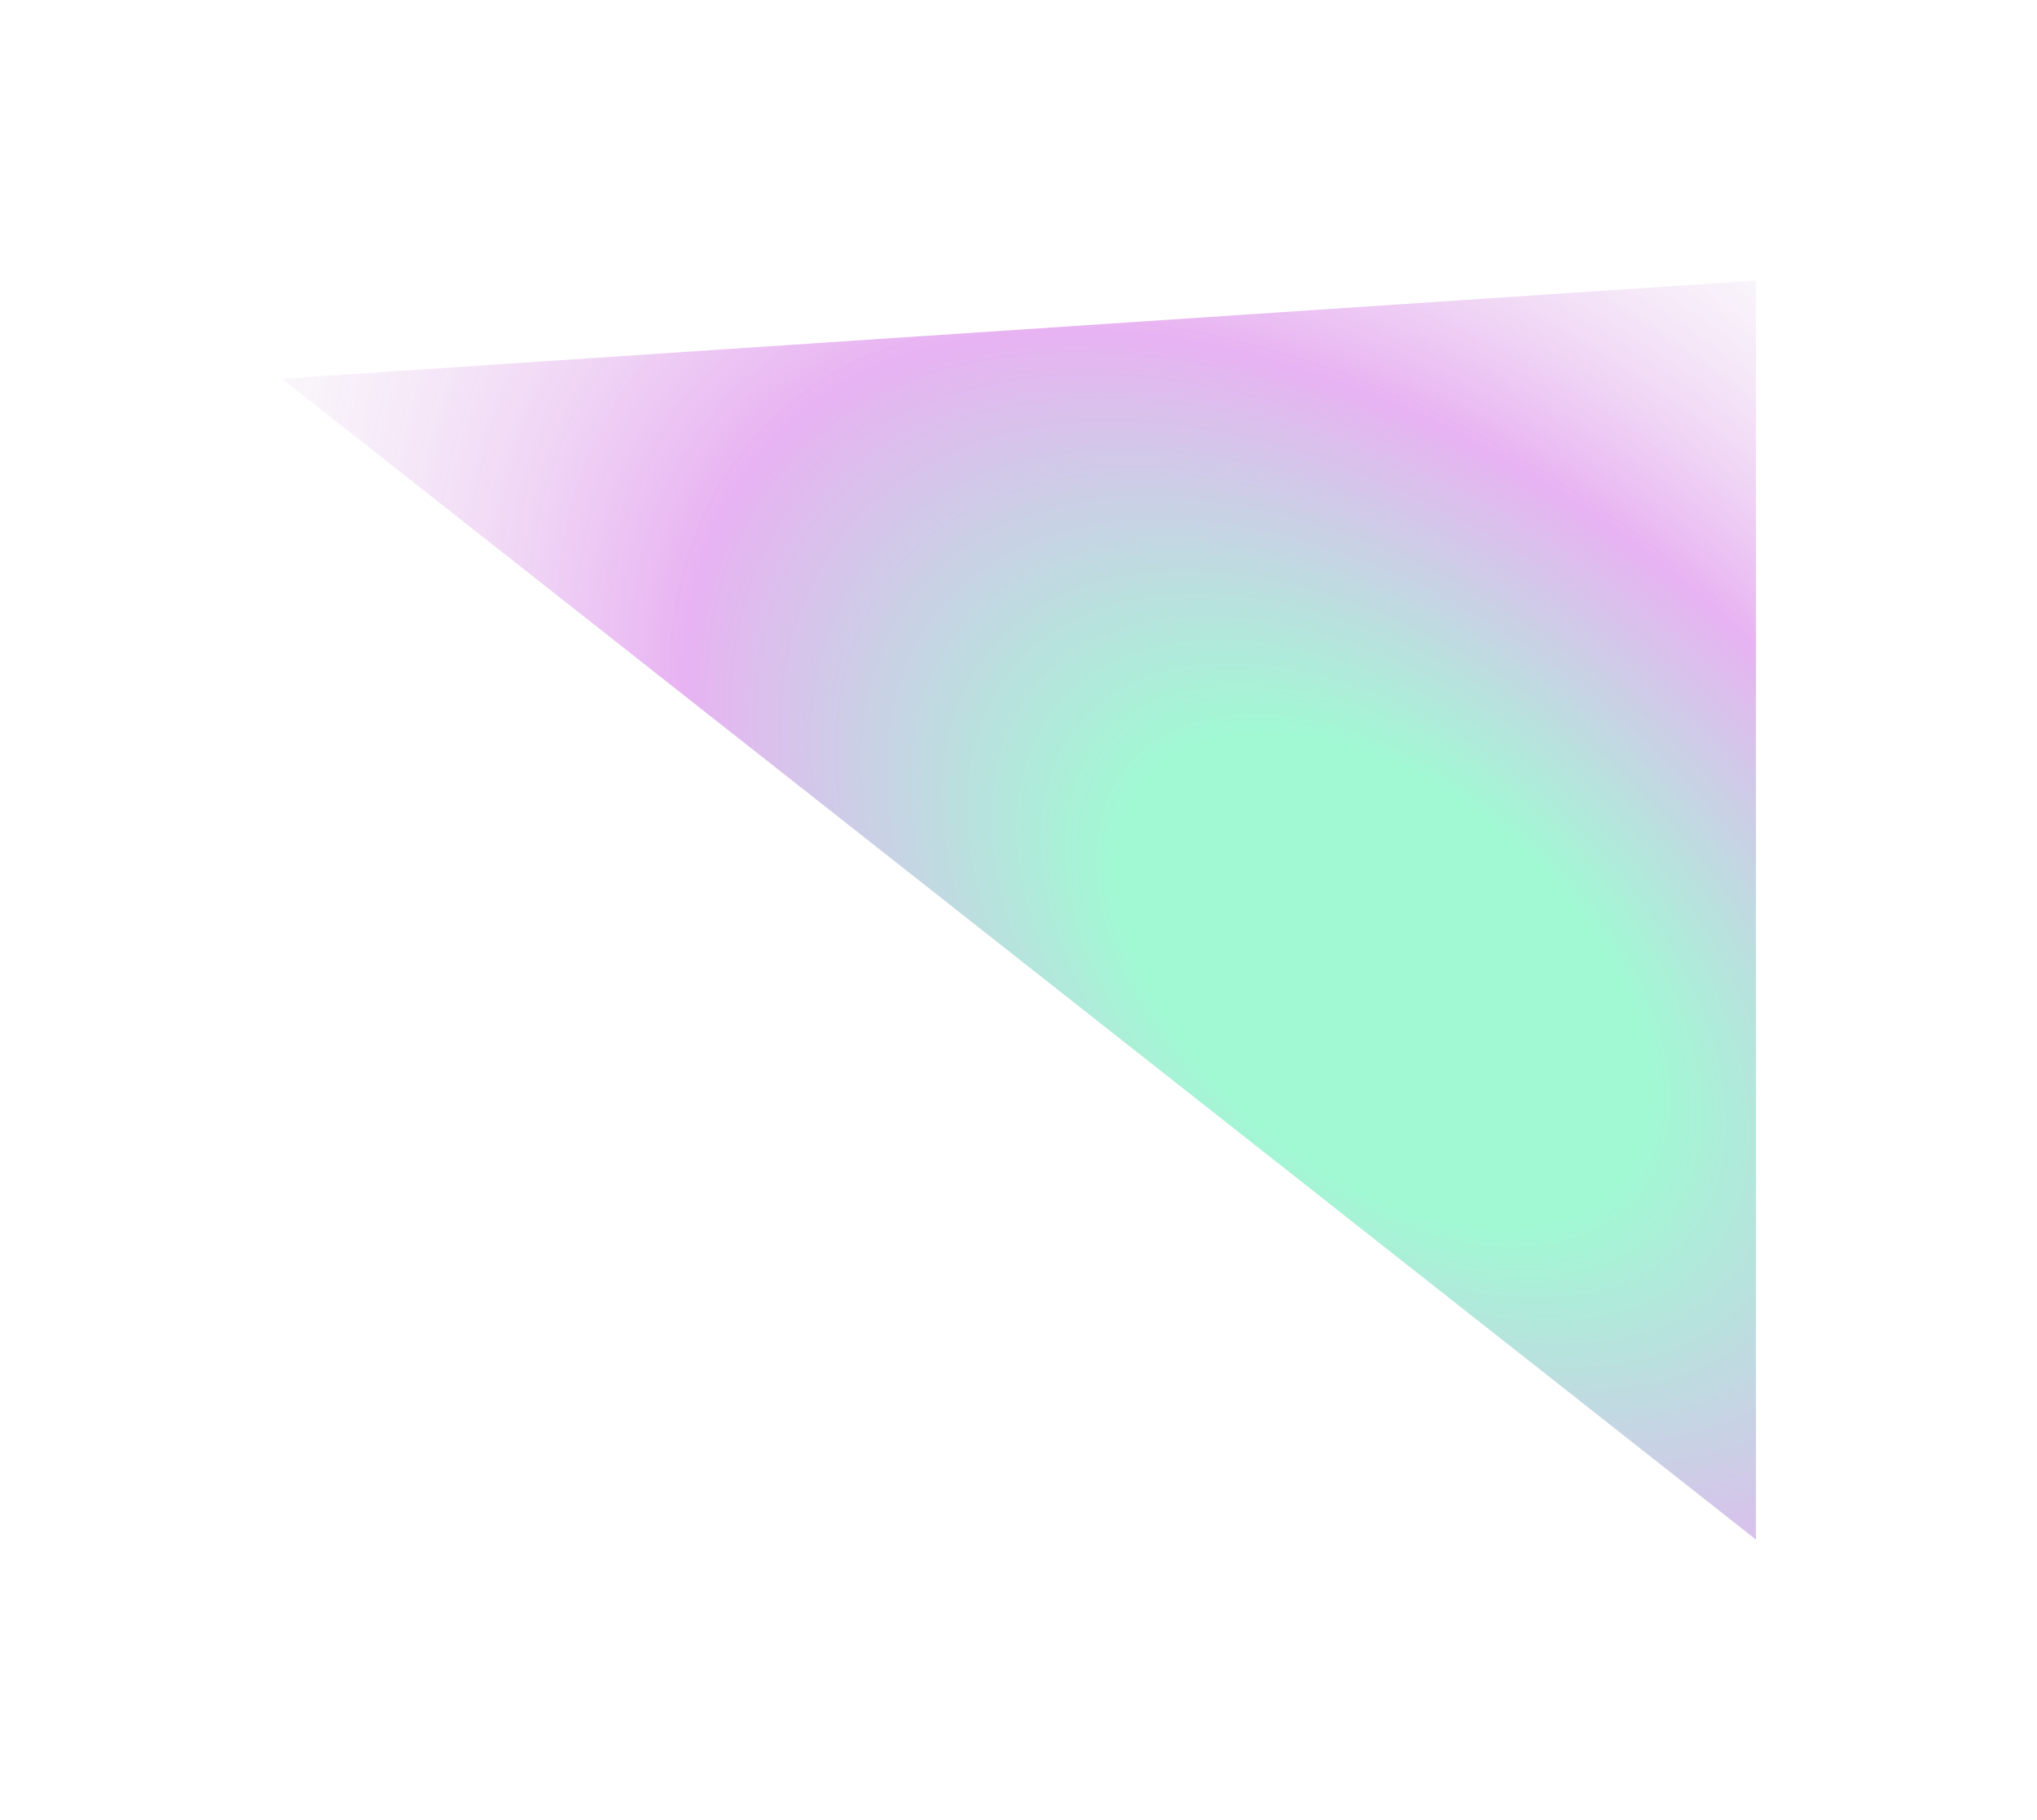 <?xml version="1.0" encoding="UTF-8"?> <svg xmlns="http://www.w3.org/2000/svg" width="780" height="697" viewBox="0 0 780 697" fill="none"> <g filter="url(#filter0_f_35_2)"> <path d="M107.985 145.052L672.391 107.436L672.391 589.62L107.985 145.052Z" fill="url(#paint0_diamond_35_2)" fill-opacity="0.4"></path> </g> <defs> <filter id="filter0_f_35_2" x="0.985" y="0.436" width="778.405" height="696.184" filterUnits="userSpaceOnUse" color-interpolation-filters="sRGB"> <feFlood flood-opacity="0" result="BackgroundImageFix"></feFlood> <feBlend mode="normal" in="SourceGraphic" in2="BackgroundImageFix" result="shape"></feBlend> <feGaussianBlur stdDeviation="53.5" result="effect1_foregroundBlur_35_2"></feGaussianBlur> </filter> <radialGradient id="paint0_diamond_35_2" cx="0" cy="0" r="1" gradientUnits="userSpaceOnUse" gradientTransform="translate(530.547 376.289) rotate(-140.027) scale(611.694 375.65)"> <stop offset="0.193" stop-color="#13F092"></stop> <stop offset="0.51" stop-color="#C540DF"></stop> <stop offset="0.932" stop-color="#D9D9D9" stop-opacity="0"></stop> </radialGradient> </defs> </svg> 